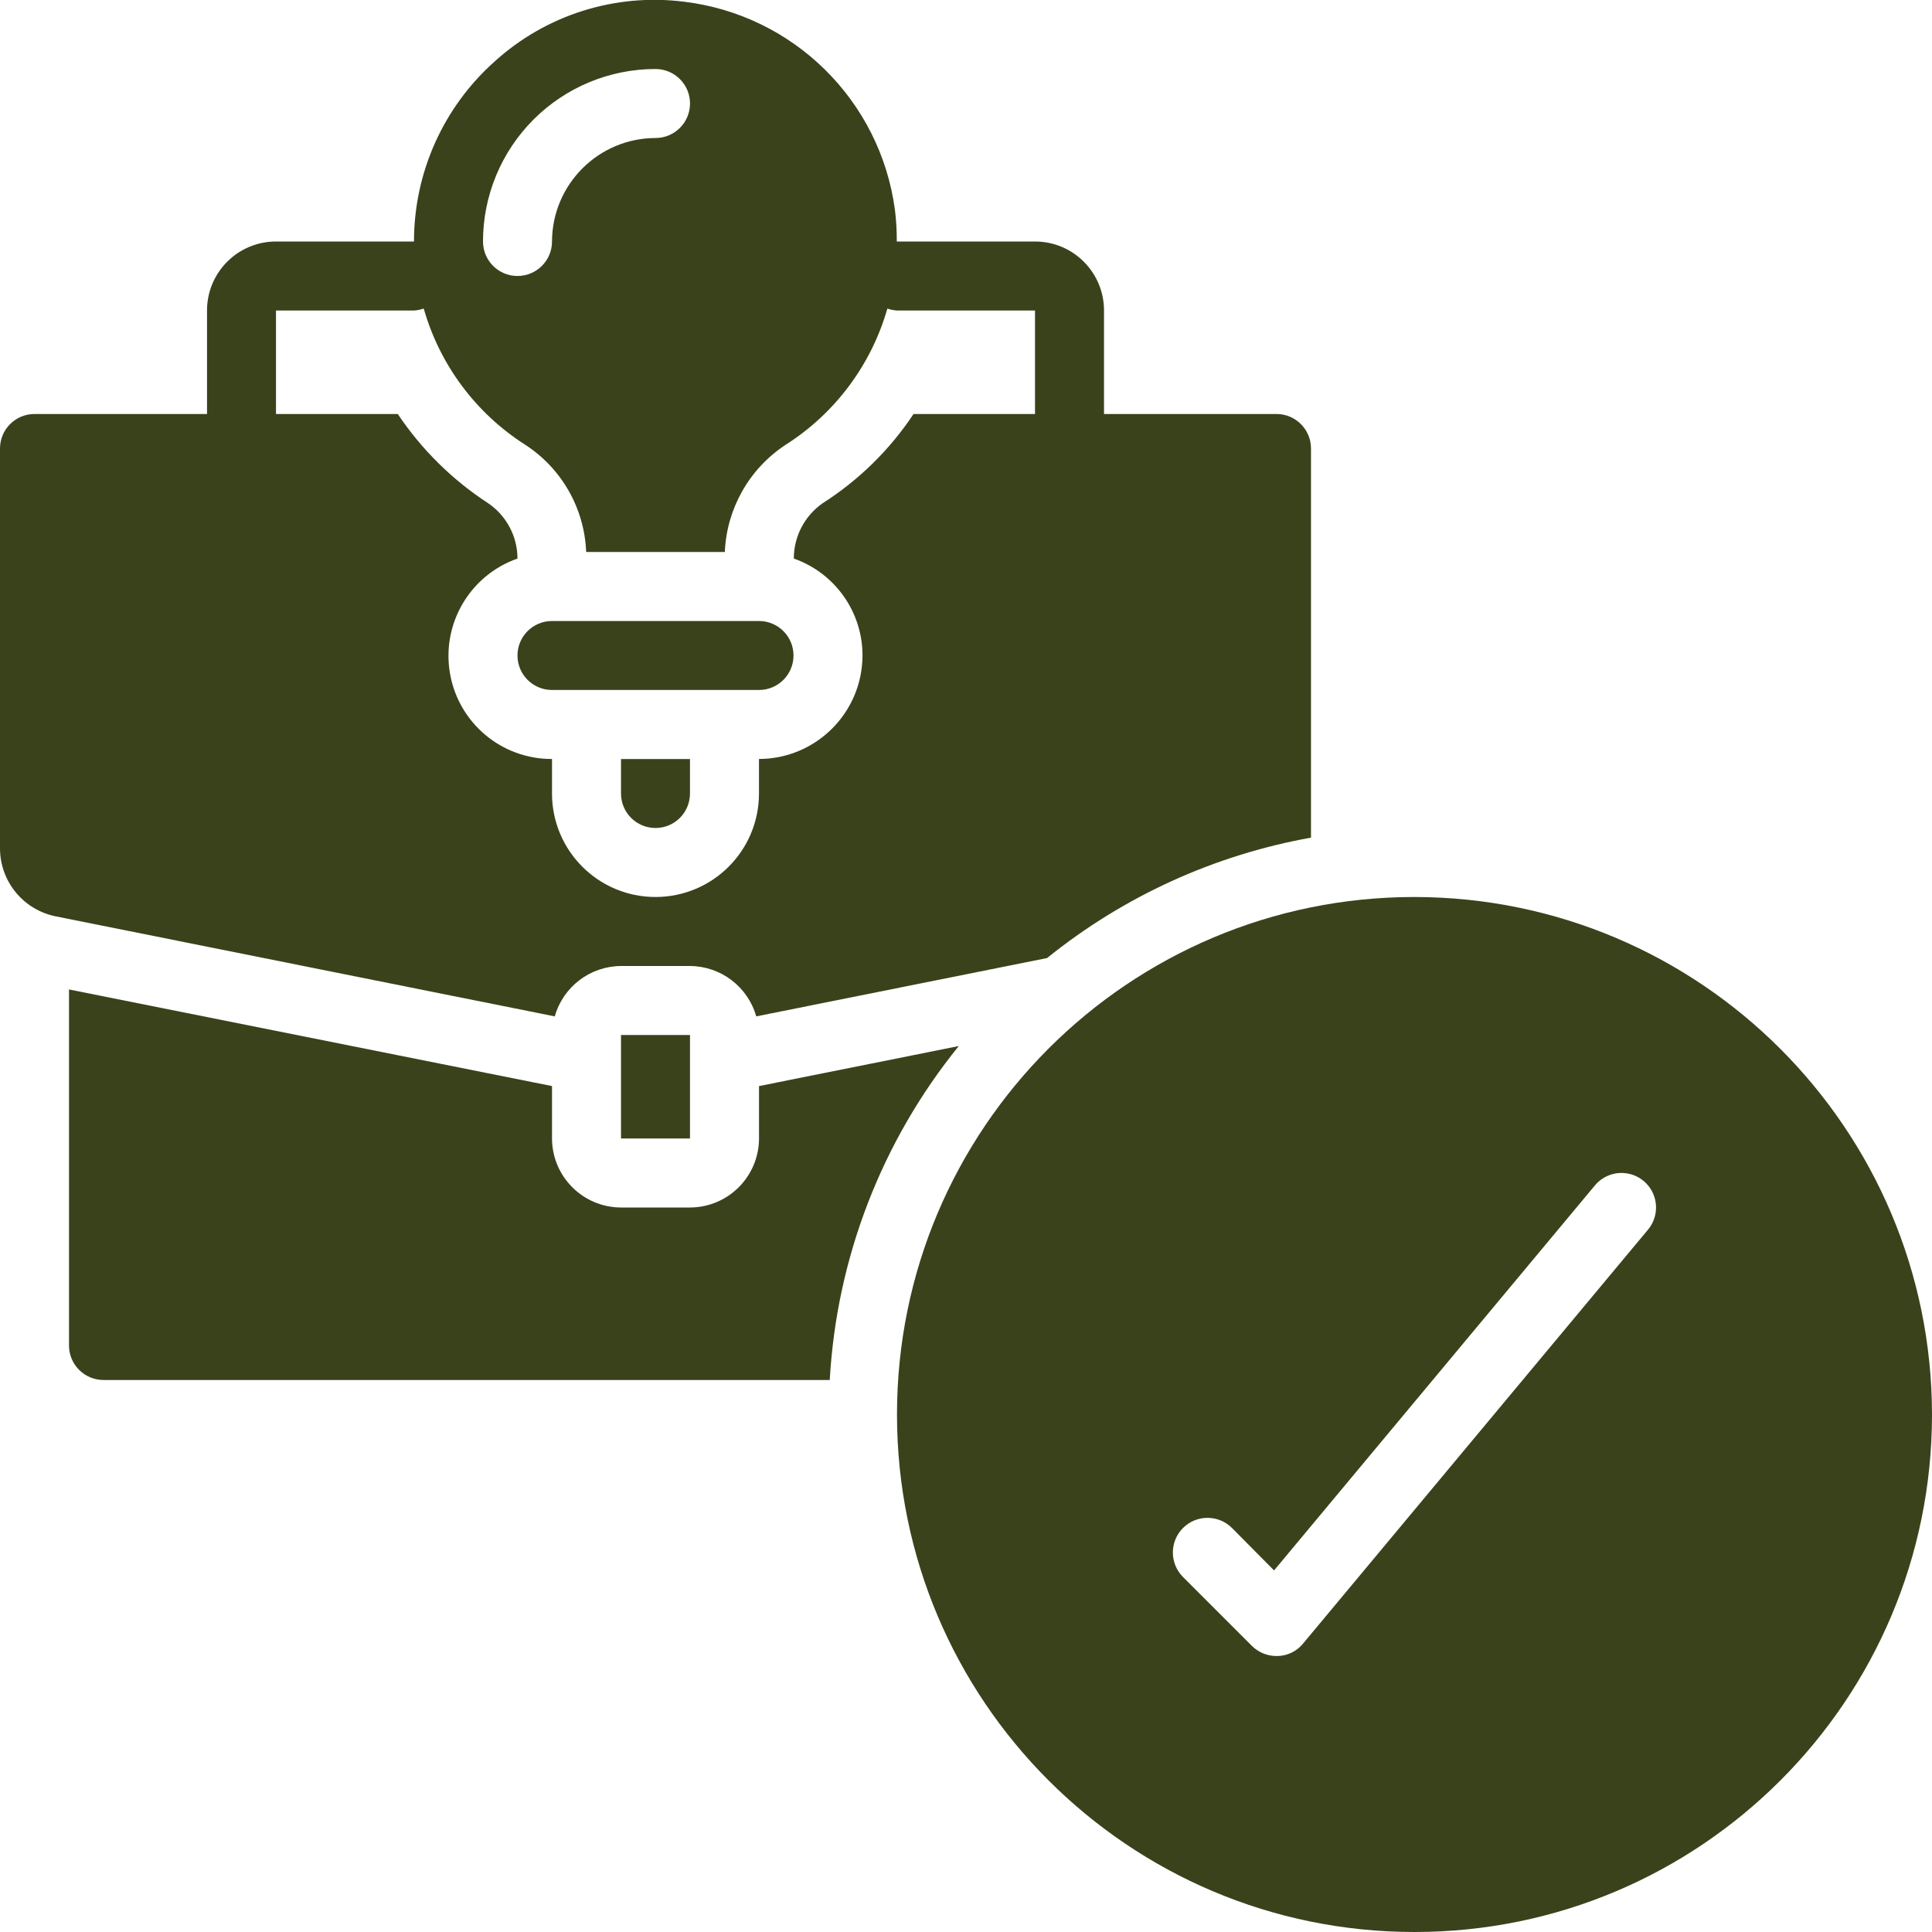 <svg width="53" height="53" viewBox="0 0 53 53" fill="none" xmlns="http://www.w3.org/2000/svg">
<g clip-path="url(#clip0_23_240)">
<path d="M15.143 18.928H20.821C21.344 18.928 21.768 18.505 21.768 17.982C21.768 17.459 21.344 17.036 20.821 17.036H15.143C14.62 17.036 14.196 17.459 14.196 17.982C14.196 18.505 14.62 18.928 15.143 18.928Z" fill="#3A421B"/>
<path d="M17.036 21.768C17.036 22.291 17.459 22.714 17.982 22.714C18.505 22.714 18.928 22.291 18.928 21.768V20.822H17.036V21.768Z" fill="#3A421B"/>
<path d="M17.036 28.393H18.928V31.232H17.036V28.393Z" fill="#3A421B"/>
<path d="M38.803 24.607C30.963 24.607 24.607 30.963 24.607 38.804C24.607 46.644 30.963 53 38.803 53C46.644 53 53 46.644 53 38.804C52.99 30.967 46.64 24.617 38.803 24.607ZM45.211 33.731L35.746 45.088C35.577 45.297 35.324 45.421 35.056 45.429H35.018C34.766 45.429 34.525 45.331 34.346 45.154L32.453 43.261C32.082 42.89 32.082 42.288 32.453 41.917C32.824 41.546 33.426 41.546 33.797 41.917L34.951 43.081L43.753 32.519C43.97 32.259 44.308 32.134 44.642 32.191C44.976 32.248 45.254 32.479 45.371 32.797C45.488 33.114 45.427 33.47 45.211 33.731Z" fill="#3A421B"/>
<path d="M1.524 25.137L15.219 27.882C15.449 27.068 16.19 26.505 17.036 26.5H18.929C19.774 26.505 20.515 27.068 20.746 27.882L28.724 26.282C30.821 24.59 33.312 23.454 35.964 22.979V12.303C35.964 11.781 35.541 11.357 35.018 11.357H30.286V8.518C30.286 7.472 29.438 6.625 28.393 6.625H24.601C24.603 6.334 24.586 6.042 24.55 5.753C24.147 2.753 21.764 0.406 18.758 0.046C16.873 -0.19 14.979 0.408 13.572 1.684C12.162 2.939 11.356 4.737 11.357 6.625H7.571C6.526 6.625 5.679 7.472 5.679 8.518V11.357H0.946C0.424 11.357 0 11.781 0 12.303V23.282C0.005 24.183 0.641 24.957 1.524 25.137ZM17.982 1.893C18.505 1.893 18.929 2.317 18.929 2.839C18.929 3.362 18.505 3.786 17.982 3.786C16.416 3.79 15.148 5.059 15.143 6.625C15.143 7.148 14.719 7.571 14.196 7.571C13.674 7.571 13.25 7.148 13.25 6.625C13.25 5.37 13.749 4.166 14.636 3.279C15.524 2.391 16.727 1.893 17.982 1.893ZM7.571 8.518H11.357C11.448 8.513 11.538 8.495 11.624 8.464C12.063 10.007 13.053 11.336 14.405 12.199C15.409 12.849 16.034 13.947 16.08 15.143H19.884C19.934 13.956 20.55 12.865 21.541 12.209C22.903 11.347 23.9 10.014 24.343 8.465C24.428 8.495 24.517 8.513 24.607 8.518H28.393V11.357H25.061C24.409 12.339 23.558 13.174 22.563 13.808C22.07 14.155 21.776 14.72 21.777 15.323C22.906 15.72 23.661 16.786 23.661 17.982C23.656 19.548 22.388 20.817 20.821 20.821V21.768C20.821 23.336 19.55 24.607 17.982 24.607C16.414 24.607 15.143 23.336 15.143 21.768V20.821C13.761 20.827 12.578 19.834 12.344 18.472C12.109 17.111 12.893 15.779 14.196 15.323C14.195 14.711 13.89 14.14 13.383 13.799C12.403 13.16 11.563 12.329 10.912 11.357H7.571V8.518Z" fill="#3A421B"/>
<path d="M1.893 27.144V36.911C1.893 37.433 2.317 37.857 2.84 37.857H22.762C22.951 34.508 24.189 31.302 26.302 28.696L20.822 29.794V31.232C20.819 32.276 19.973 33.122 18.929 33.125H17.036C15.992 33.122 15.146 32.276 15.143 31.232V29.794L1.893 27.144Z" fill="#3A421B"/>
</g>
<defs>
<clipPath id="clip0_23_240">
<rect width="53" height="53" fill="white"/>
</clipPath>
</defs>
</svg>
